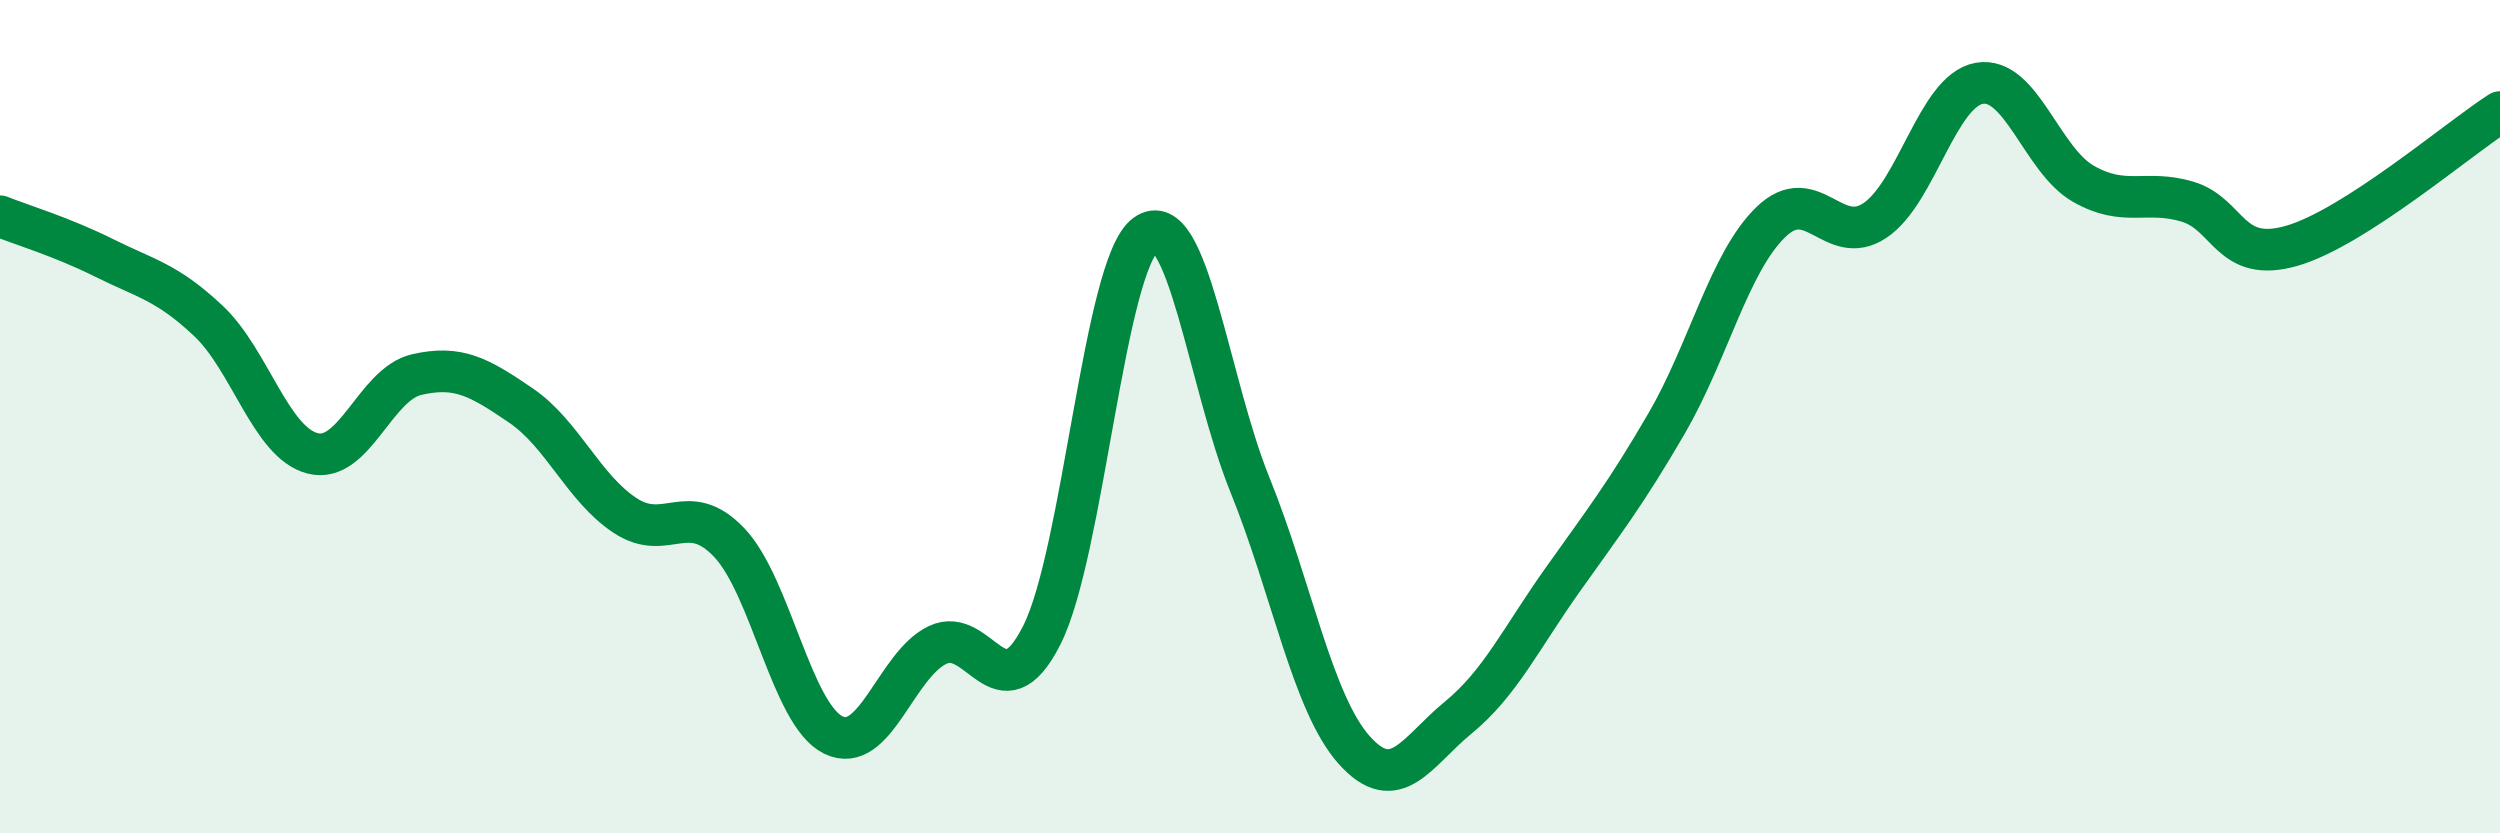 
    <svg width="60" height="20" viewBox="0 0 60 20" xmlns="http://www.w3.org/2000/svg">
      <path
        d="M 0,5.19 C 0.5,5.39 1.5,5.69 2.5,6.19 C 3.5,6.69 4,6.76 5,7.7 C 6,8.64 6.5,10.62 7.5,10.88 C 8.5,11.14 9,9.22 10,8.99 C 11,8.76 11.5,9.05 12.5,9.73 C 13.5,10.41 14,11.71 15,12.37 C 16,13.03 16.5,11.97 17.5,13.02 C 18.5,14.07 19,17.15 20,17.64 C 21,18.13 21.5,15.96 22.5,15.48 C 23.5,15 24,17.22 25,15.25 C 26,13.28 26.5,6.35 27.5,5.63 C 28.5,4.91 29,9.17 30,11.64 C 31,14.11 31.5,16.88 32.5,18 C 33.5,19.12 34,18.04 35,17.22 C 36,16.4 36.5,15.33 37.5,13.92 C 38.5,12.51 39,11.88 40,10.16 C 41,8.44 41.5,6.3 42.5,5.33 C 43.5,4.36 44,5.96 45,5.29 C 46,4.62 46.5,2.18 47.5,2 C 48.5,1.82 49,3.84 50,4.41 C 51,4.98 51.5,4.54 52.5,4.84 C 53.5,5.14 53.5,6.33 55,5.9 C 56.5,5.47 59,3.33 60,2.69L60 20L0 20Z"
        fill="#008740"
        opacity="0.1"
        stroke-linecap="round"
        stroke-linejoin="round"
      />
      <path
        d="M 0,5.19 C 0.5,5.39 1.5,5.69 2.5,6.19 C 3.5,6.69 4,6.76 5,7.7 C 6,8.64 6.5,10.62 7.5,10.88 C 8.5,11.14 9,9.22 10,8.99 C 11,8.76 11.5,9.05 12.5,9.73 C 13.5,10.41 14,11.71 15,12.37 C 16,13.03 16.5,11.97 17.5,13.02 C 18.5,14.07 19,17.15 20,17.64 C 21,18.13 21.5,15.96 22.5,15.48 C 23.5,15 24,17.22 25,15.25 C 26,13.28 26.5,6.35 27.5,5.63 C 28.5,4.91 29,9.17 30,11.64 C 31,14.11 31.5,16.88 32.5,18 C 33.5,19.12 34,18.04 35,17.22 C 36,16.4 36.5,15.33 37.5,13.92 C 38.5,12.51 39,11.88 40,10.16 C 41,8.44 41.5,6.3 42.5,5.33 C 43.5,4.36 44,5.96 45,5.29 C 46,4.62 46.5,2.18 47.5,2 C 48.5,1.82 49,3.84 50,4.41 C 51,4.98 51.5,4.54 52.5,4.84 C 53.5,5.14 53.5,6.33 55,5.9 C 56.5,5.47 59,3.33 60,2.69"
        stroke="#008740"
        stroke-width="1"
        fill="none"
        stroke-linecap="round"
        stroke-linejoin="round"
      />
    </svg>
  